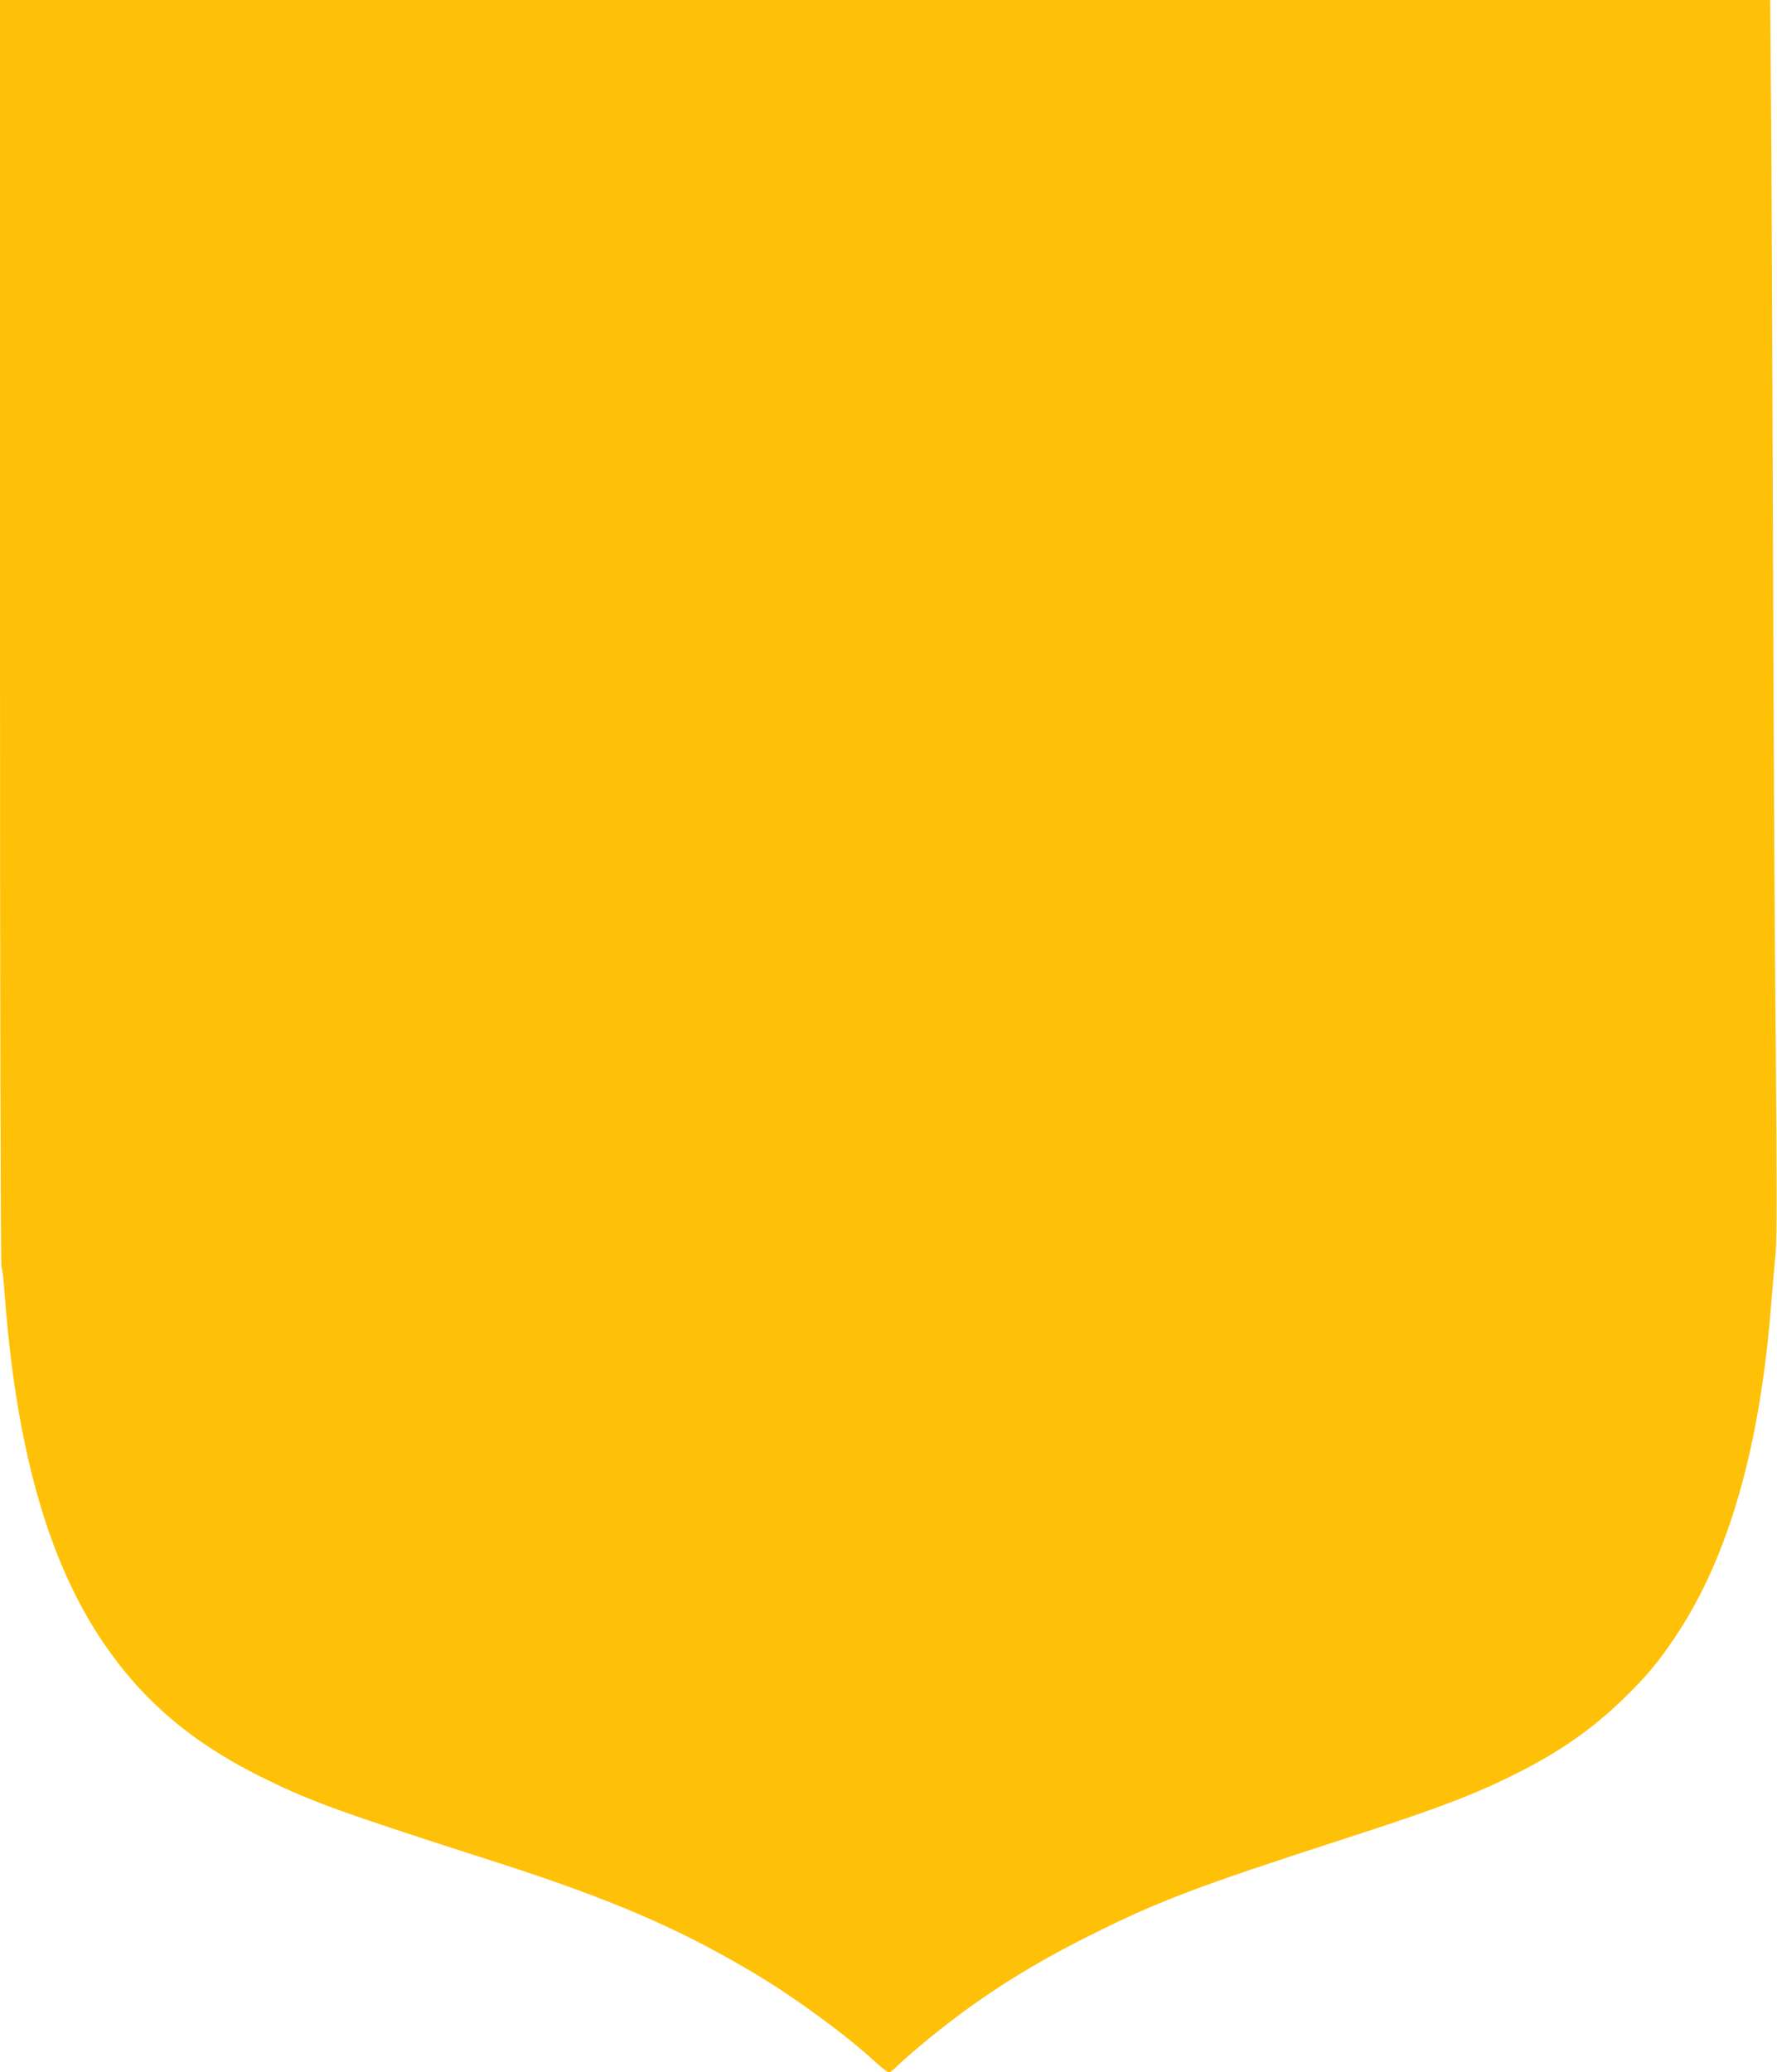 <?xml version="1.0" standalone="no"?>
<!DOCTYPE svg PUBLIC "-//W3C//DTD SVG 20010904//EN"
 "http://www.w3.org/TR/2001/REC-SVG-20010904/DTD/svg10.dtd">
<svg version="1.0" xmlns="http://www.w3.org/2000/svg"
 width="1098pt" height="1280pt" viewBox="0 0 1098 1280"
 preserveAspectRatio="xMidYMid meet">
<g transform="translate(0,1280) scale(0.1,-0.1)"
fill="#ffc107" stroke="none">
<path d="M0 8892 c0 -2236 4 -3912 9 -3918 5 -5 14 -81 20 -169 69 -927 258
-1612 582 -2110 252 -387 570 -661 1034 -886 286 -140 475 -208 1430 -514 704
-227 1123 -407 1590 -686 250 -149 567 -382 747 -548 36 -33 72 -61 80 -61 8
0 27 14 44 31 16 17 81 75 144 128 329 276 645 482 1060 689 417 209 667 303
1560 592 598 193 826 281 1102 422 247 126 442 264 627 443 142 137 220 231
326 390 325 487 520 1164 589 2050 9 110 21 250 27 311 9 82 9 416 1 1325 -7
668 -14 2051 -17 3074 -3 1023 -8 2194 -11 2603 l-6 742 -5469 0 -5469 0 0
-3908z"/>
</g>
</svg>
